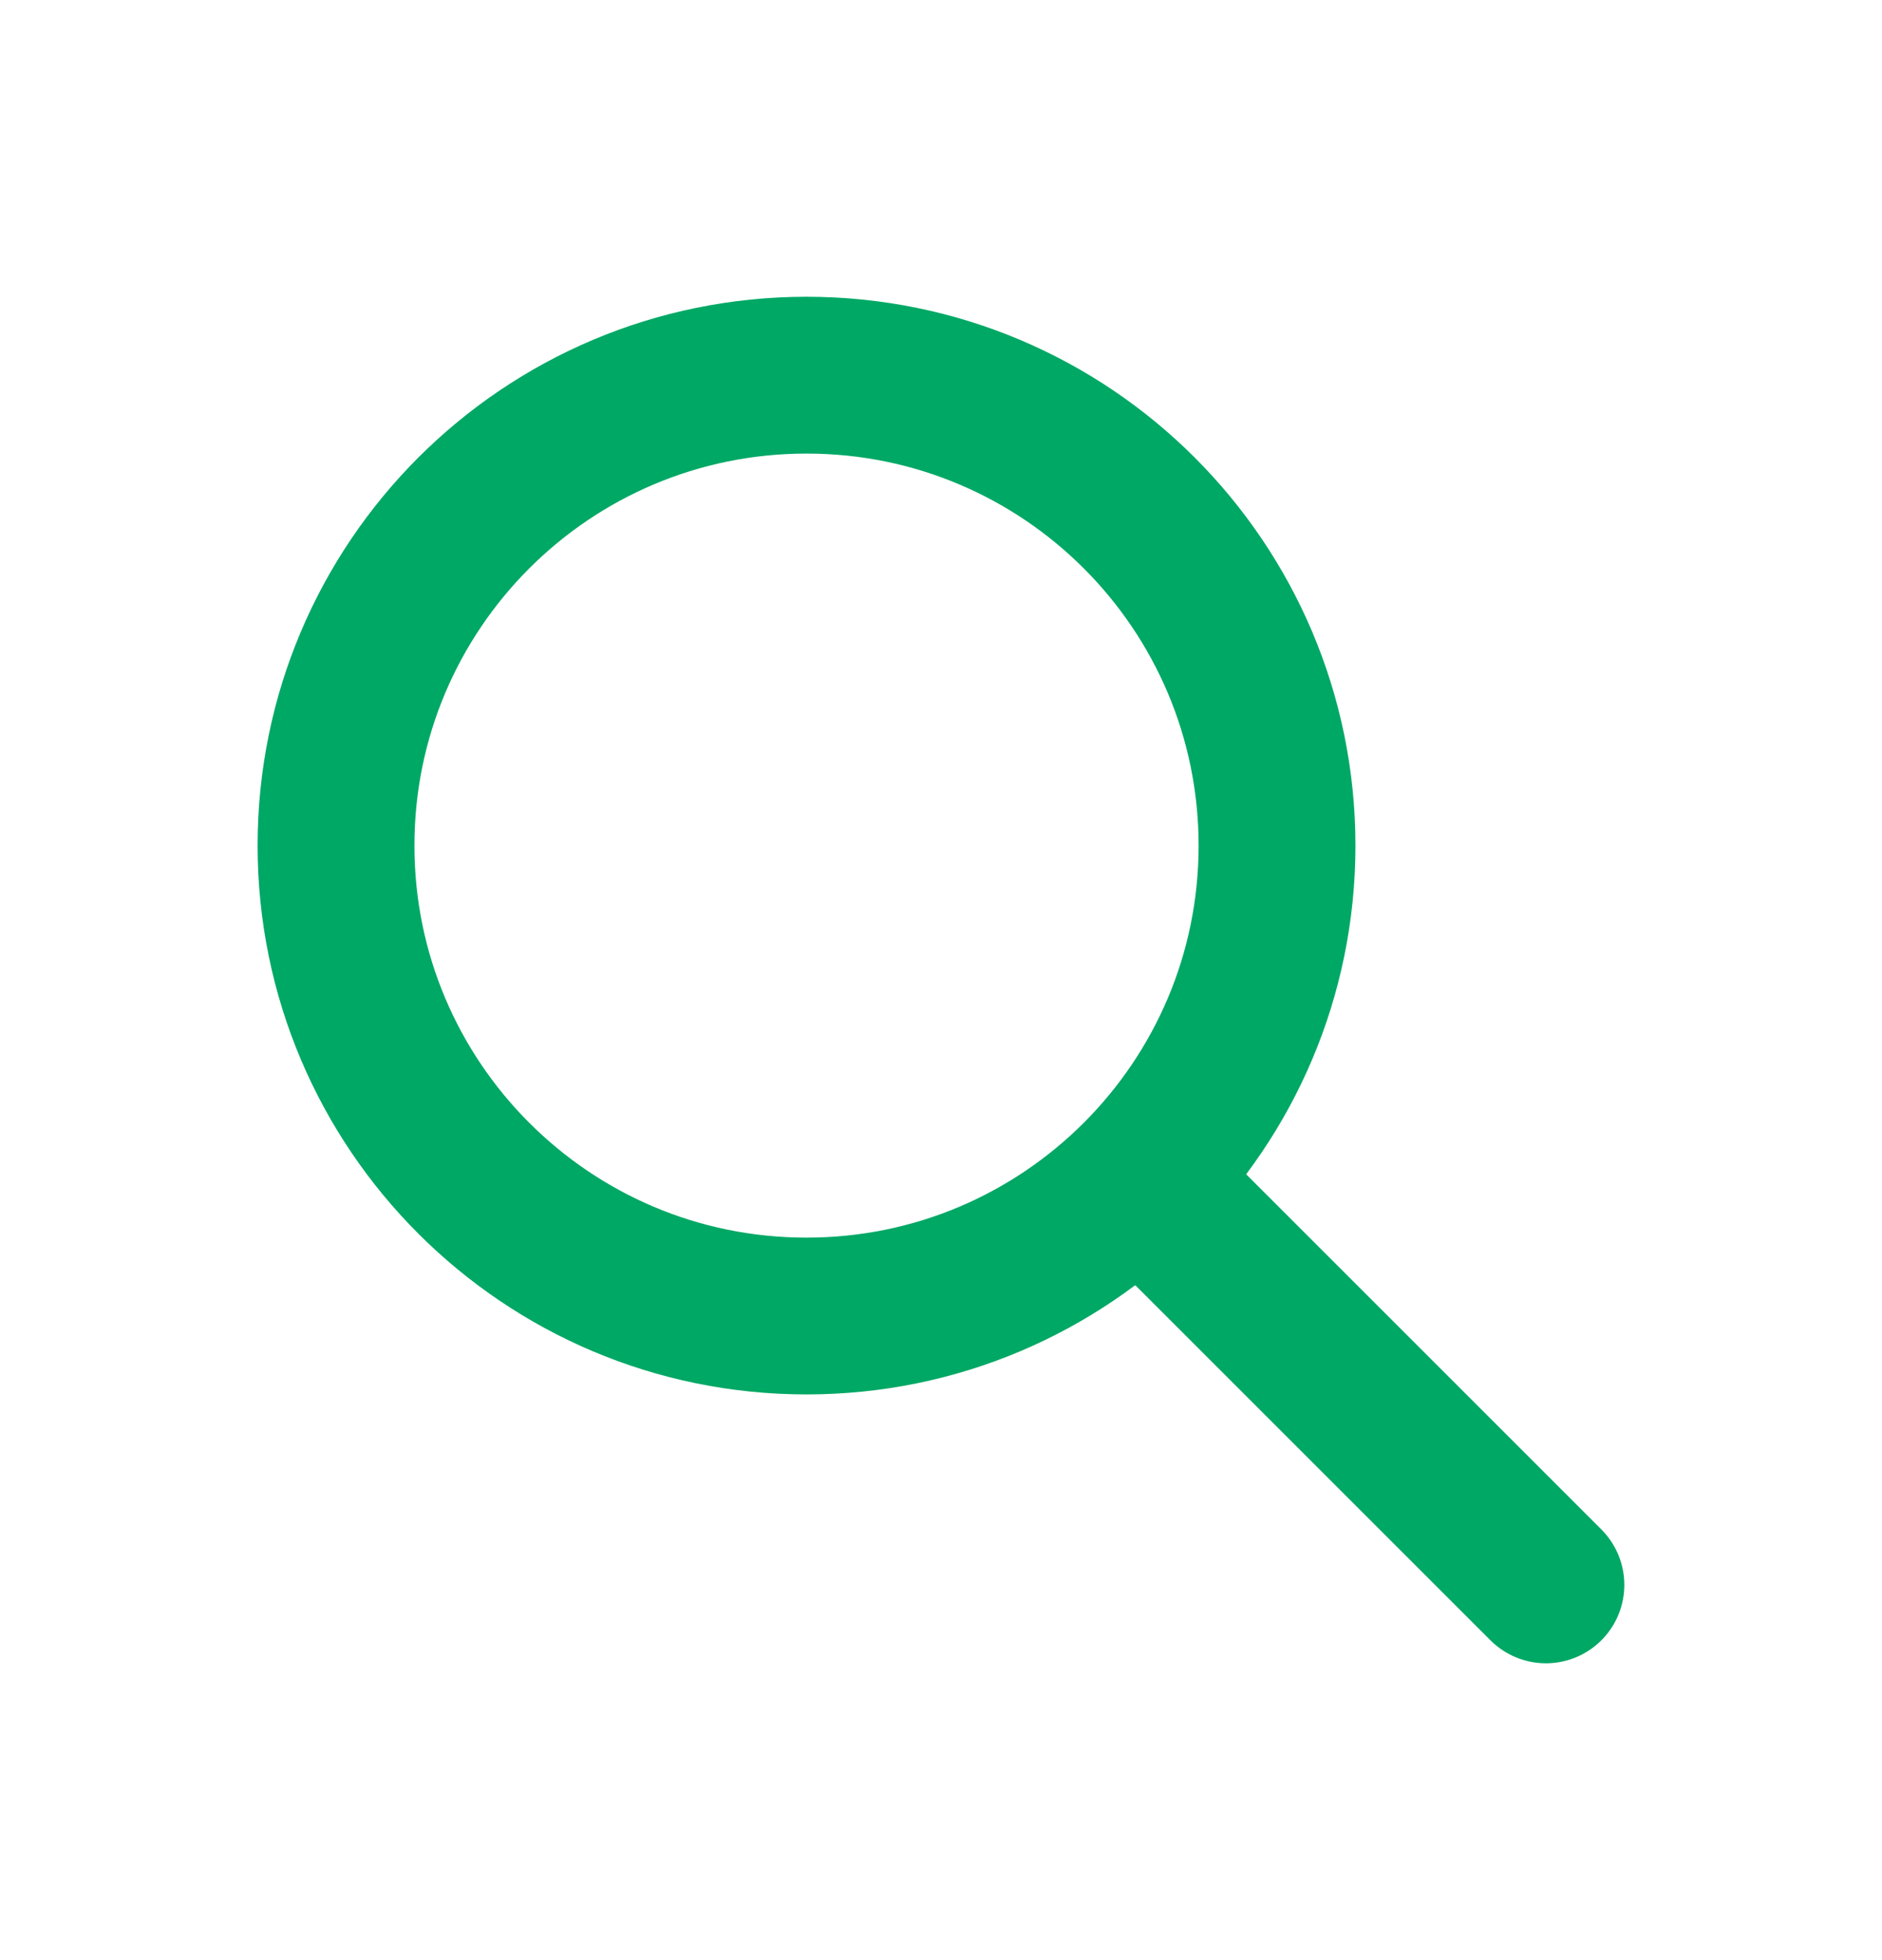 <svg width="24" height="25" viewBox="0 0 24 25" fill="none" xmlns="http://www.w3.org/2000/svg">
<g id="Frame">
<path id="Vector" d="M10.285 16.785C13.599 16.785 16.285 14.099 16.285 10.785C16.285 7.471 13.599 4.785 10.285 4.785C6.971 4.785 4.285 7.471 4.285 10.785C4.285 14.099 6.971 16.785 10.285 16.785Z" stroke="#00A865" stroke-width="2" stroke-linecap="round" stroke-linejoin="round"/>
<path id="Vector_2" d="M19.714 20.214L14.571 15.071" stroke="#00A865" stroke-width="2" stroke-linecap="round" stroke-linejoin="round"/>
</g>
</svg>
